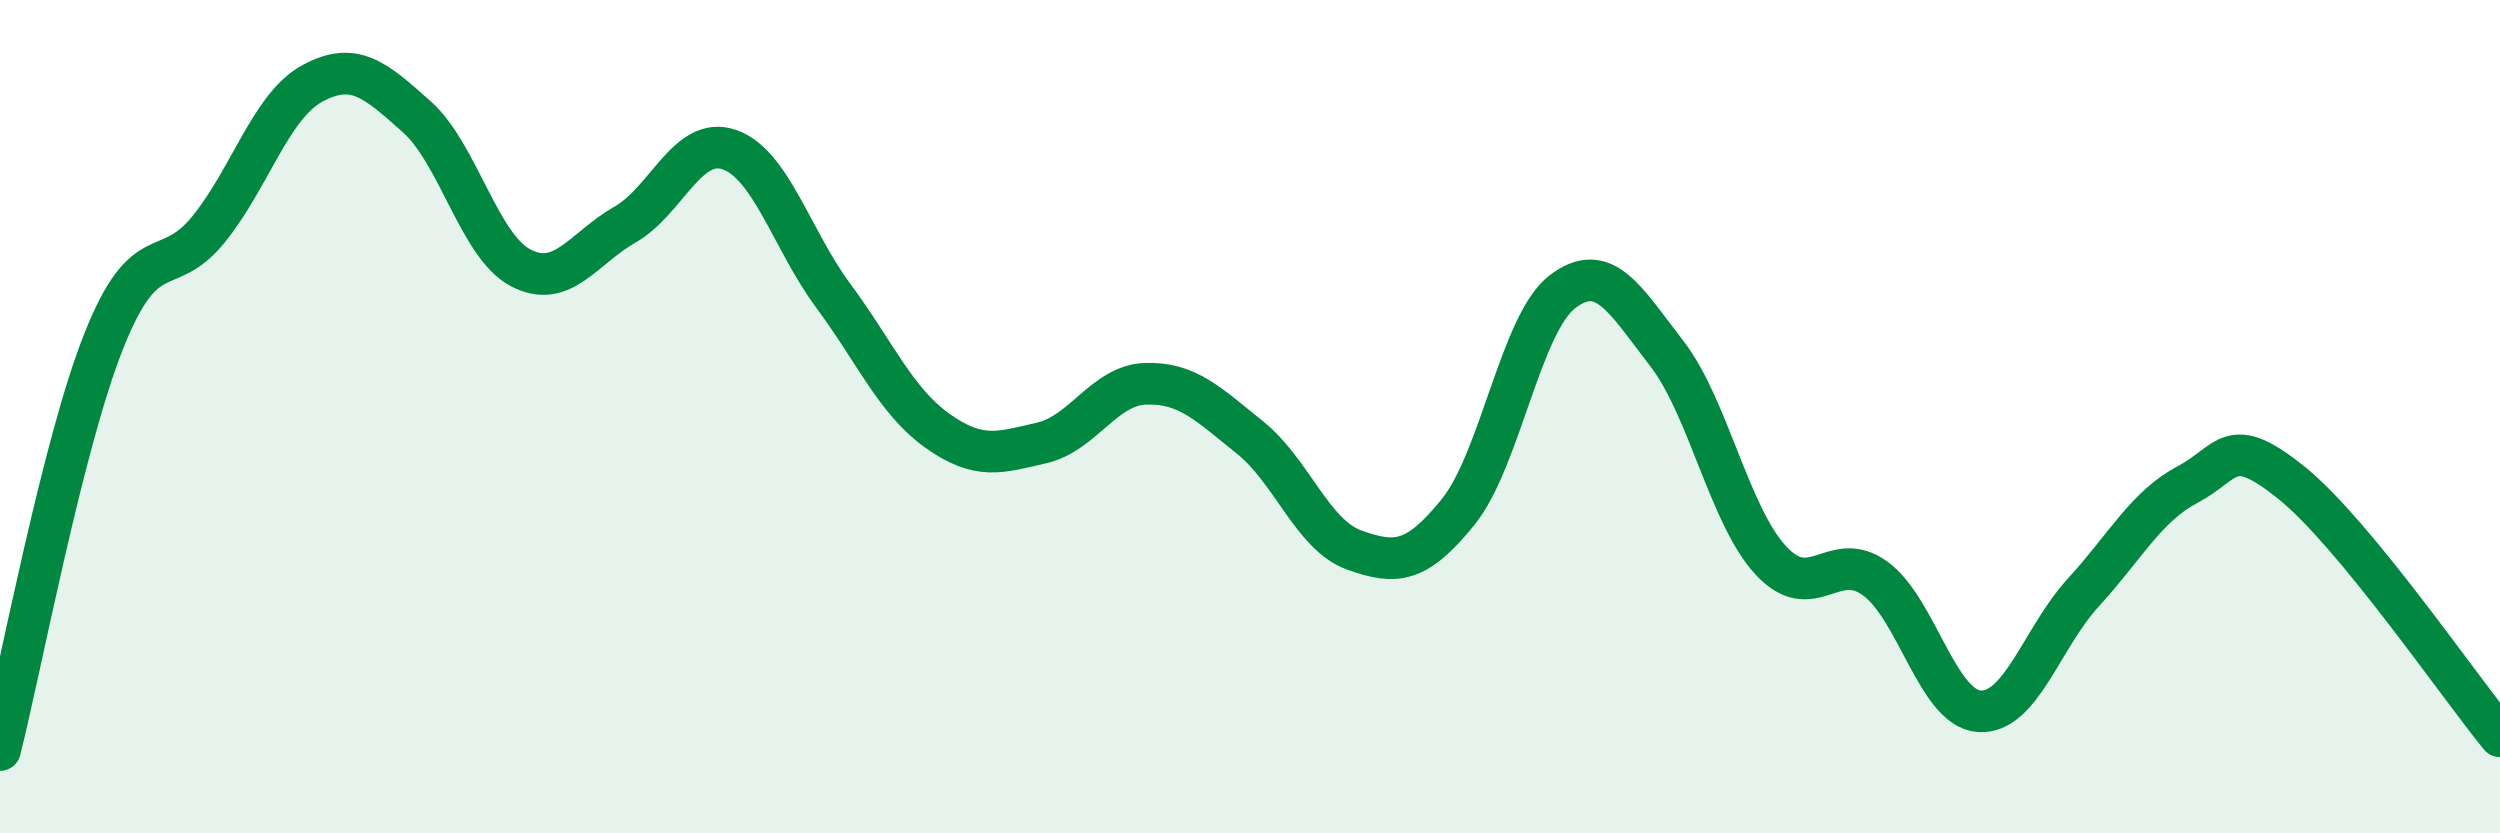
    <svg width="60" height="20" viewBox="0 0 60 20" xmlns="http://www.w3.org/2000/svg">
      <path
        d="M 0,18 C 0.5,16.03 1.5,10.66 2.5,8.16 C 3.5,5.66 4,6.74 5,5.51 C 6,4.28 6.5,2.54 7.5,2 C 8.5,1.46 9,1.91 10,2.8 C 11,3.69 11.5,5.91 12.5,6.43 C 13.5,6.95 14,5.96 15,5.39 C 16,4.82 16.5,3.25 17.5,3.59 C 18.5,3.93 19,5.75 20,7.1 C 21,8.45 21.5,9.63 22.5,10.34 C 23.5,11.05 24,10.86 25,10.63 C 26,10.4 26.5,9.24 27.5,9.21 C 28.5,9.18 29,9.7 30,10.5 C 31,11.3 31.5,12.84 32.5,13.2 C 33.5,13.56 34,13.52 35,12.28 C 36,11.04 36.5,7.76 37.5,7 C 38.5,6.24 39,7.19 40,8.48 C 41,9.77 41.5,12.37 42.5,13.45 C 43.5,14.53 44,13.16 45,13.88 C 46,14.6 46.5,17 47.5,17.07 C 48.5,17.14 49,15.31 50,14.22 C 51,13.13 51.5,12.16 52.5,11.63 C 53.5,11.1 53.5,10.38 55,11.59 C 56.5,12.8 59,16.45 60,17.67L60 20L0 20Z"
        fill="#008740"
        opacity="0.1"
        stroke-linecap="round"
        stroke-linejoin="round"
      />
      <path
        d="M 0,18 C 0.5,16.03 1.5,10.66 2.5,8.16 C 3.5,5.66 4,6.74 5,5.51 C 6,4.28 6.5,2.54 7.5,2 C 8.5,1.46 9,1.91 10,2.8 C 11,3.69 11.5,5.91 12.5,6.43 C 13.5,6.95 14,5.96 15,5.39 C 16,4.82 16.5,3.25 17.5,3.59 C 18.5,3.93 19,5.75 20,7.1 C 21,8.45 21.5,9.63 22.5,10.34 C 23.5,11.05 24,10.86 25,10.63 C 26,10.4 26.5,9.24 27.5,9.21 C 28.5,9.18 29,9.7 30,10.5 C 31,11.3 31.5,12.84 32.5,13.2 C 33.5,13.56 34,13.52 35,12.28 C 36,11.04 36.5,7.76 37.5,7 C 38.5,6.24 39,7.19 40,8.48 C 41,9.77 41.5,12.37 42.5,13.45 C 43.5,14.53 44,13.16 45,13.88 C 46,14.6 46.5,17 47.5,17.07 C 48.5,17.14 49,15.31 50,14.22 C 51,13.13 51.5,12.16 52.5,11.63 C 53.5,11.1 53.5,10.38 55,11.59 C 56.5,12.8 59,16.45 60,17.67"
        stroke="#008740"
        stroke-width="1"
        fill="none"
        stroke-linecap="round"
        stroke-linejoin="round"
      />
    </svg>
  